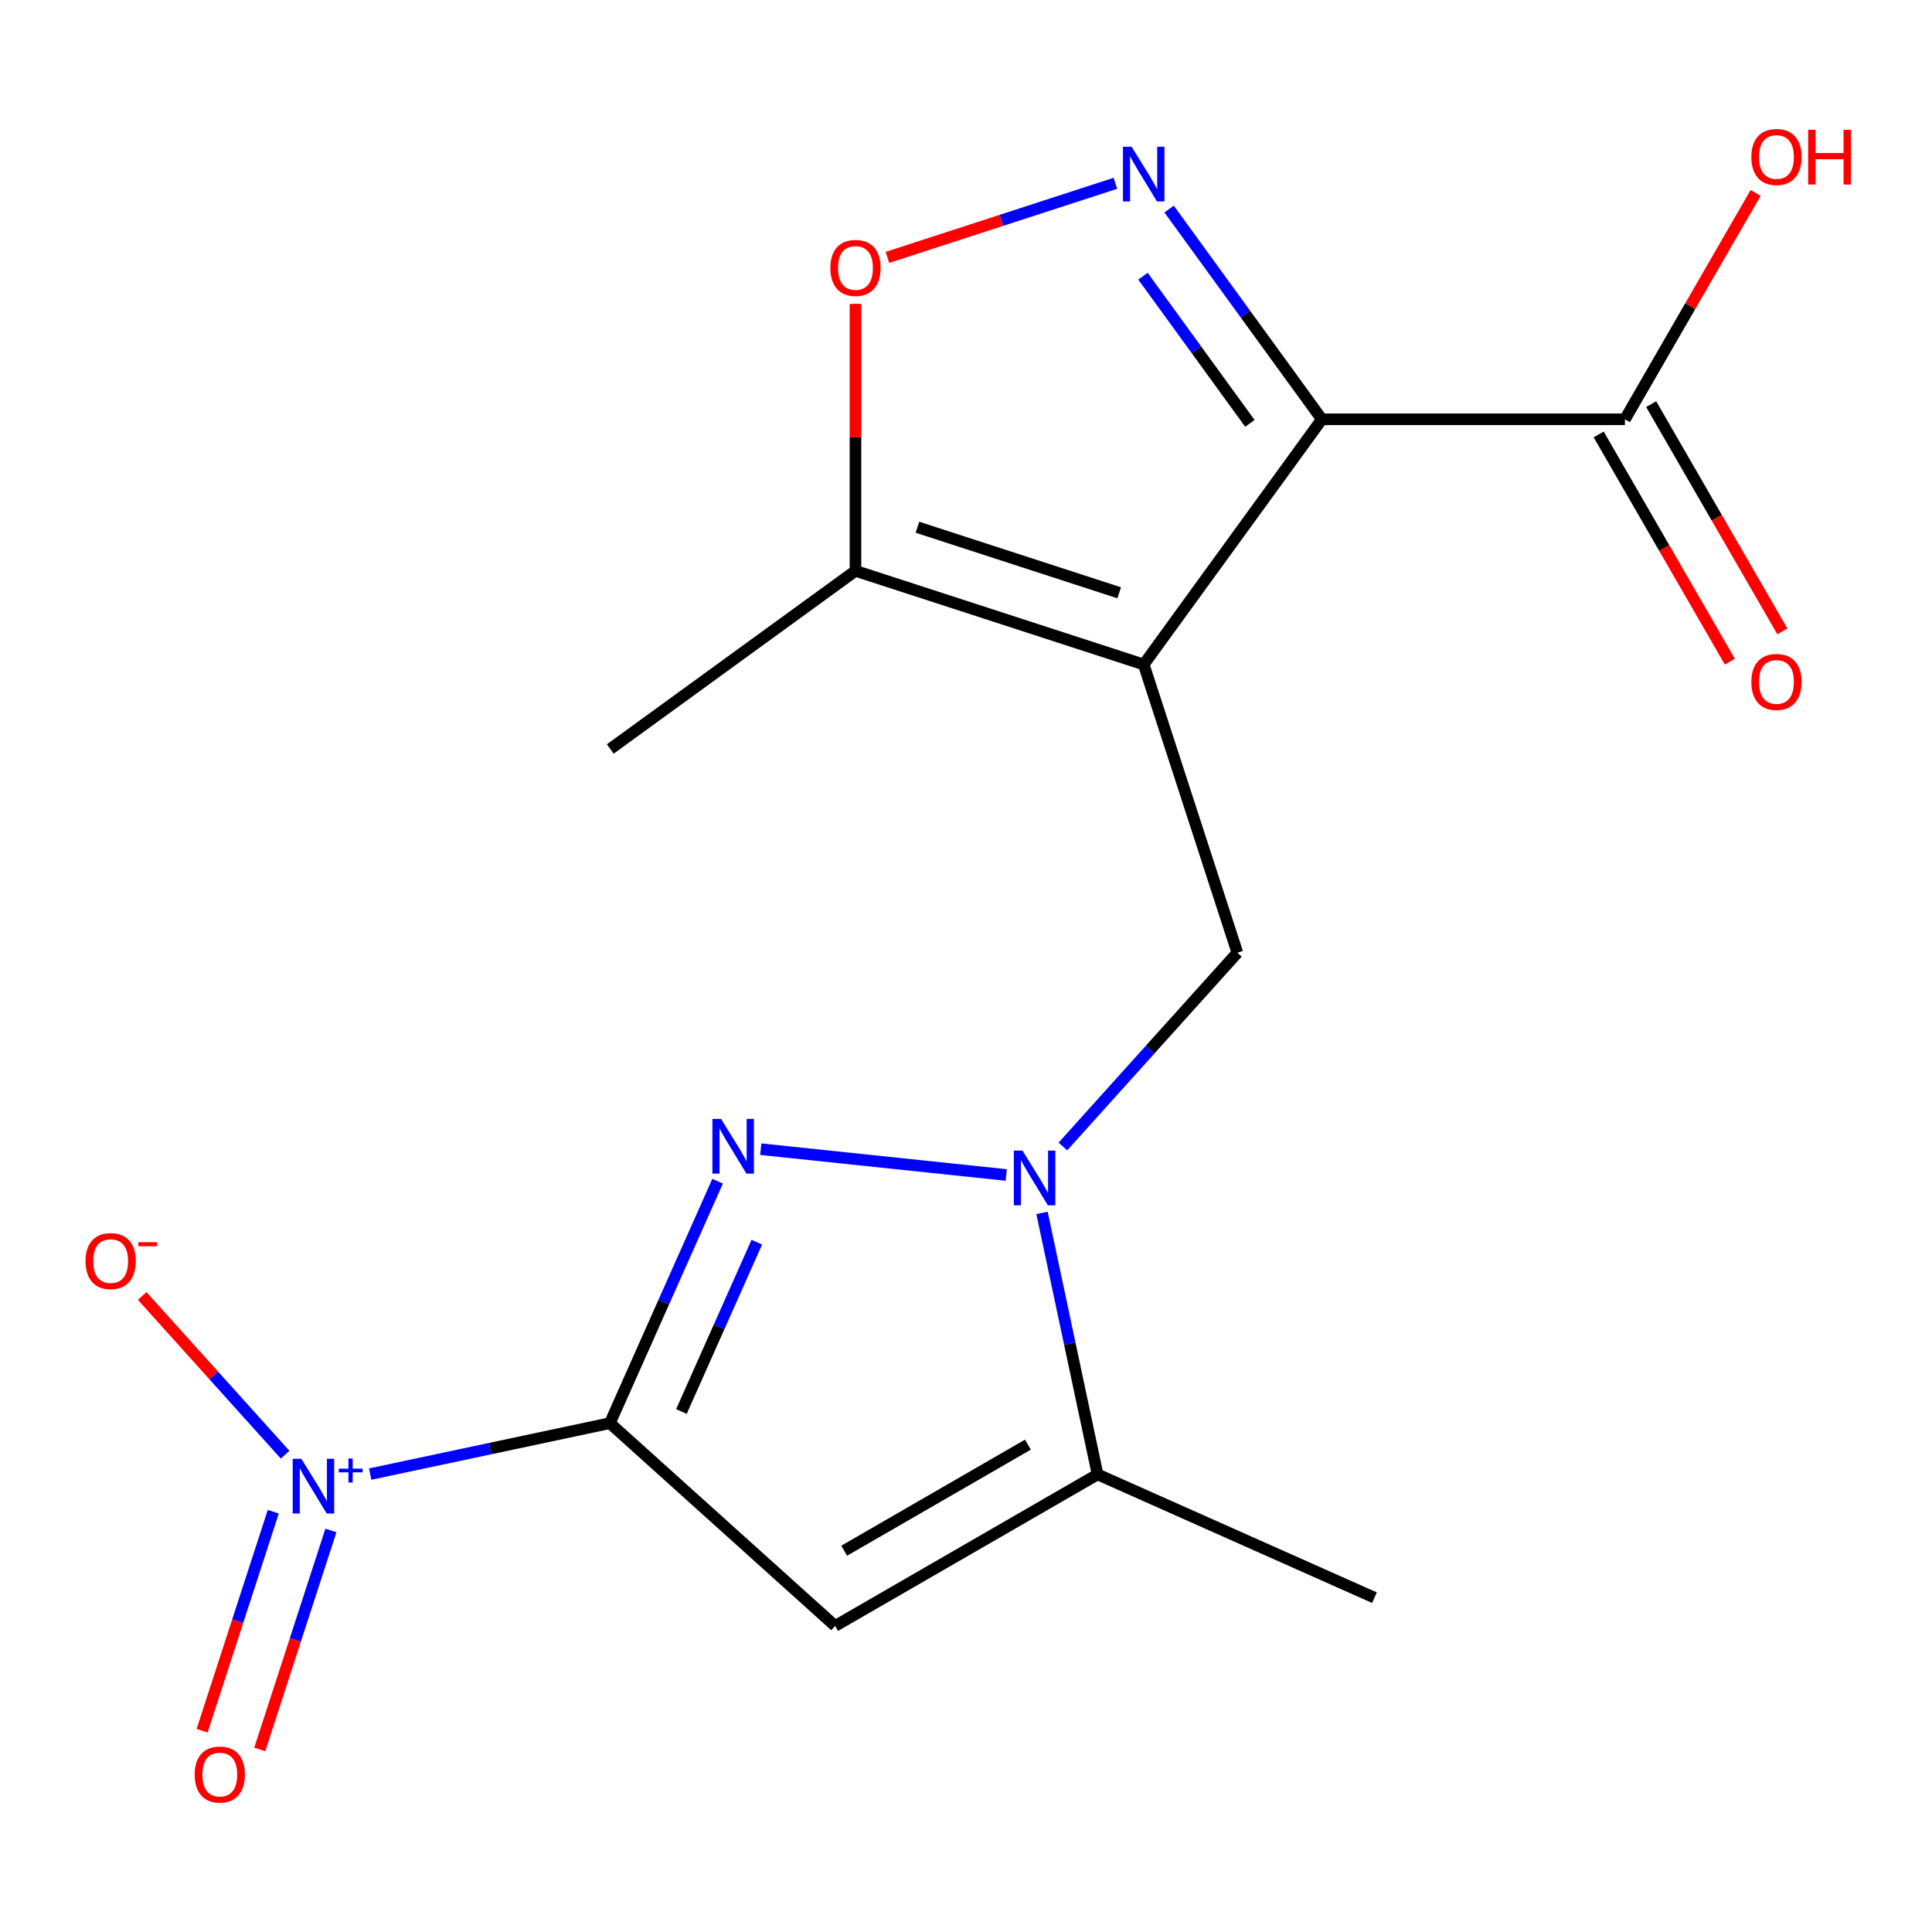 <?xml version='1.0' encoding='iso-8859-1'?>
<svg version='1.1' baseProfile='full'
              xmlns='http://www.w3.org/2000/svg'
                      xmlns:rdkit='http://www.rdkit.org/xml'
                      xmlns:xlink='http://www.w3.org/1999/xlink'
                  xml:space='preserve'
width='1000px' height='1000px' viewBox='0 0 1000 1000'>
<!-- END OF HEADER -->
<rect style='opacity:1.0;fill:#FFFFFF;stroke:none' width='1000' height='1000' x='0' y='0'> </rect>
<path class='bond-13' d='M 841.061,217.028 L 874.885,158.443' style='fill:none;fill-rule:evenodd;stroke:#000000;stroke-width:6px;stroke-linecap:butt;stroke-linejoin:miter;stroke-opacity:1' />
<path class='bond-13' d='M 874.885,158.443 L 908.71,99.857' style='fill:none;fill-rule:evenodd;stroke:#FF0000;stroke-width:6px;stroke-linecap:butt;stroke-linejoin:miter;stroke-opacity:1' />
<path class='bond-14' d='M 827.475,224.872 L 861.427,283.678' style='fill:none;fill-rule:evenodd;stroke:#000000;stroke-width:6px;stroke-linecap:butt;stroke-linejoin:miter;stroke-opacity:1' />
<path class='bond-14' d='M 861.427,283.678 L 895.378,342.483' style='fill:none;fill-rule:evenodd;stroke:#FF0000;stroke-width:6px;stroke-linecap:butt;stroke-linejoin:miter;stroke-opacity:1' />
<path class='bond-14' d='M 854.646,209.185 L 888.597,267.991' style='fill:none;fill-rule:evenodd;stroke:#000000;stroke-width:6px;stroke-linecap:butt;stroke-linejoin:miter;stroke-opacity:1' />
<path class='bond-14' d='M 888.597,267.991 L 922.549,326.796' style='fill:none;fill-rule:evenodd;stroke:#FF0000;stroke-width:6px;stroke-linecap:butt;stroke-linejoin:miter;stroke-opacity:1' />
<path class='bond-15' d='M 841.061,217.028 L 684.191,217.028' style='fill:none;fill-rule:evenodd;stroke:#000000;stroke-width:6px;stroke-linecap:butt;stroke-linejoin:miter;stroke-opacity:1' />
<path class='bond-12' d='M 315.883,387.669 L 442.793,295.463' style='fill:none;fill-rule:evenodd;stroke:#000000;stroke-width:6px;stroke-linecap:butt;stroke-linejoin:miter;stroke-opacity:1' />
<path class='bond-0' d='M 684.191,217.028 L 644.657,162.614' style='fill:none;fill-rule:evenodd;stroke:#000000;stroke-width:6px;stroke-linecap:butt;stroke-linejoin:miter;stroke-opacity:1' />
<path class='bond-0' d='M 644.657,162.614 L 605.122,108.2' style='fill:none;fill-rule:evenodd;stroke:#0000FF;stroke-width:6px;stroke-linecap:butt;stroke-linejoin:miter;stroke-opacity:1' />
<path class='bond-0' d='M 646.949,219.145 L 619.275,181.055' style='fill:none;fill-rule:evenodd;stroke:#000000;stroke-width:6px;stroke-linecap:butt;stroke-linejoin:miter;stroke-opacity:1' />
<path class='bond-0' d='M 619.275,181.055 L 591.601,142.965' style='fill:none;fill-rule:evenodd;stroke:#0000FF;stroke-width:6px;stroke-linecap:butt;stroke-linejoin:miter;stroke-opacity:1' />
<path class='bond-3' d='M 684.191,217.028 L 591.985,343.939' style='fill:none;fill-rule:evenodd;stroke:#000000;stroke-width:6px;stroke-linecap:butt;stroke-linejoin:miter;stroke-opacity:1' />
<path class='bond-8' d='M 432.256,841.584 L 568.109,763.149' style='fill:none;fill-rule:evenodd;stroke:#000000;stroke-width:6px;stroke-linecap:butt;stroke-linejoin:miter;stroke-opacity:1' />
<path class='bond-8' d='M 436.947,802.648 L 532.044,747.744' style='fill:none;fill-rule:evenodd;stroke:#000000;stroke-width:6px;stroke-linecap:butt;stroke-linejoin:miter;stroke-opacity:1' />
<path class='bond-10' d='M 432.256,841.584 L 315.679,736.618' style='fill:none;fill-rule:evenodd;stroke:#000000;stroke-width:6px;stroke-linecap:butt;stroke-linejoin:miter;stroke-opacity:1' />
<path class='bond-5' d='M 640.461,493.131 L 591.985,343.939' style='fill:none;fill-rule:evenodd;stroke:#000000;stroke-width:6px;stroke-linecap:butt;stroke-linejoin:miter;stroke-opacity:1' />
<path class='bond-11' d='M 640.461,493.131 L 595.308,543.277' style='fill:none;fill-rule:evenodd;stroke:#000000;stroke-width:6px;stroke-linecap:butt;stroke-linejoin:miter;stroke-opacity:1' />
<path class='bond-11' d='M 595.308,543.277 L 550.156,593.424' style='fill:none;fill-rule:evenodd;stroke:#0000FF;stroke-width:6px;stroke-linecap:butt;stroke-linejoin:miter;stroke-opacity:1' />
<path class='bond-7' d='M 315.679,736.618 L 343.556,674.005' style='fill:none;fill-rule:evenodd;stroke:#000000;stroke-width:6px;stroke-linecap:butt;stroke-linejoin:miter;stroke-opacity:1' />
<path class='bond-7' d='M 343.556,674.005 L 371.433,611.392' style='fill:none;fill-rule:evenodd;stroke:#0000FF;stroke-width:6px;stroke-linecap:butt;stroke-linejoin:miter;stroke-opacity:1' />
<path class='bond-7' d='M 352.704,730.595 L 372.218,686.766' style='fill:none;fill-rule:evenodd;stroke:#000000;stroke-width:6px;stroke-linecap:butt;stroke-linejoin:miter;stroke-opacity:1' />
<path class='bond-7' d='M 372.218,686.766 L 391.732,642.937' style='fill:none;fill-rule:evenodd;stroke:#0000FF;stroke-width:6px;stroke-linecap:butt;stroke-linejoin:miter;stroke-opacity:1' />
<path class='bond-18' d='M 315.679,736.618 L 253.642,749.804' style='fill:none;fill-rule:evenodd;stroke:#000000;stroke-width:6px;stroke-linecap:butt;stroke-linejoin:miter;stroke-opacity:1' />
<path class='bond-18' d='M 253.642,749.804 L 191.604,762.991' style='fill:none;fill-rule:evenodd;stroke:#0000FF;stroke-width:6px;stroke-linecap:butt;stroke-linejoin:miter;stroke-opacity:1' />
<path class='bond-19' d='M 711.417,826.954 L 568.109,763.149' style='fill:none;fill-rule:evenodd;stroke:#000000;stroke-width:6px;stroke-linecap:butt;stroke-linejoin:miter;stroke-opacity:1' />
<path class='bond-2' d='M 591.985,343.939 L 442.793,295.463' style='fill:none;fill-rule:evenodd;stroke:#000000;stroke-width:6px;stroke-linecap:butt;stroke-linejoin:miter;stroke-opacity:1' />
<path class='bond-2' d='M 579.301,306.829 L 474.867,272.896' style='fill:none;fill-rule:evenodd;stroke:#000000;stroke-width:6px;stroke-linecap:butt;stroke-linejoin:miter;stroke-opacity:1' />
<path class='bond-4' d='M 442.793,295.463 L 442.793,226.369' style='fill:none;fill-rule:evenodd;stroke:#000000;stroke-width:6px;stroke-linecap:butt;stroke-linejoin:miter;stroke-opacity:1' />
<path class='bond-4' d='M 442.793,226.369 L 442.793,157.275' style='fill:none;fill-rule:evenodd;stroke:#FF0000;stroke-width:6px;stroke-linecap:butt;stroke-linejoin:miter;stroke-opacity:1' />
<path class='bond-9' d='M 568.109,763.149 L 553.723,695.469' style='fill:none;fill-rule:evenodd;stroke:#000000;stroke-width:6px;stroke-linecap:butt;stroke-linejoin:miter;stroke-opacity:1' />
<path class='bond-9' d='M 553.723,695.469 L 539.338,627.789' style='fill:none;fill-rule:evenodd;stroke:#0000FF;stroke-width:6px;stroke-linecap:butt;stroke-linejoin:miter;stroke-opacity:1' />
<path class='bond-6' d='M 520.833,608.167 L 393.777,594.812' style='fill:none;fill-rule:evenodd;stroke:#0000FF;stroke-width:6px;stroke-linecap:butt;stroke-linejoin:miter;stroke-opacity:1' />
<path class='bond-1' d='M 577.323,94.882 L 518.327,114.051' style='fill:none;fill-rule:evenodd;stroke:#0000FF;stroke-width:6px;stroke-linecap:butt;stroke-linejoin:miter;stroke-opacity:1' />
<path class='bond-1' d='M 518.327,114.051 L 459.33,133.221' style='fill:none;fill-rule:evenodd;stroke:#FF0000;stroke-width:6px;stroke-linecap:butt;stroke-linejoin:miter;stroke-opacity:1' />
<path class='bond-16' d='M 147.576,752.949 L 110.587,711.87' style='fill:none;fill-rule:evenodd;stroke:#0000FF;stroke-width:6px;stroke-linecap:butt;stroke-linejoin:miter;stroke-opacity:1' />
<path class='bond-16' d='M 110.587,711.87 L 73.599,670.79' style='fill:none;fill-rule:evenodd;stroke:#FF0000;stroke-width:6px;stroke-linecap:butt;stroke-linejoin:miter;stroke-opacity:1' />
<path class='bond-17' d='M 141.443,782.467 L 123.029,839.139' style='fill:none;fill-rule:evenodd;stroke:#0000FF;stroke-width:6px;stroke-linecap:butt;stroke-linejoin:miter;stroke-opacity:1' />
<path class='bond-17' d='M 123.029,839.139 L 104.616,895.811' style='fill:none;fill-rule:evenodd;stroke:#FF0000;stroke-width:6px;stroke-linecap:butt;stroke-linejoin:miter;stroke-opacity:1' />
<path class='bond-17' d='M 171.282,792.162 L 152.868,848.834' style='fill:none;fill-rule:evenodd;stroke:#0000FF;stroke-width:6px;stroke-linecap:butt;stroke-linejoin:miter;stroke-opacity:1' />
<path class='bond-17' d='M 152.868,848.834 L 134.454,905.506' style='fill:none;fill-rule:evenodd;stroke:#FF0000;stroke-width:6px;stroke-linecap:butt;stroke-linejoin:miter;stroke-opacity:1' />
<path  class='atom-10' d='M 529.234 595.548
L 538.514 610.548
Q 539.434 612.028, 540.914 614.708
Q 542.394 617.388, 542.474 617.548
L 542.474 595.548
L 546.234 595.548
L 546.234 623.868
L 542.354 623.868
L 532.394 607.468
Q 531.234 605.548, 529.994 603.348
Q 528.794 601.148, 528.434 600.468
L 528.434 623.868
L 524.754 623.868
L 524.754 595.548
L 529.234 595.548
' fill='#0000FF'/>
<path  class='atom-11' d='M 585.725 75.958
L 595.005 90.958
Q 595.925 92.438, 597.405 95.118
Q 598.885 97.798, 598.965 97.958
L 598.965 75.958
L 602.725 75.958
L 602.725 104.278
L 598.845 104.278
L 588.885 87.878
Q 587.725 85.958, 586.485 83.758
Q 585.285 81.558, 584.925 80.878
L 584.925 104.278
L 581.245 104.278
L 581.245 75.958
L 585.725 75.958
' fill='#0000FF'/>
<path  class='atom-12' d='M 429.793 138.674
Q 429.793 131.874, 433.153 128.074
Q 436.513 124.274, 442.793 124.274
Q 449.073 124.274, 452.433 128.074
Q 455.793 131.874, 455.793 138.674
Q 455.793 145.554, 452.393 149.474
Q 448.993 153.354, 442.793 153.354
Q 436.553 153.354, 433.153 149.474
Q 429.793 145.594, 429.793 138.674
M 442.793 150.154
Q 447.113 150.154, 449.433 147.274
Q 451.793 144.354, 451.793 138.674
Q 451.793 133.114, 449.433 130.314
Q 447.113 127.474, 442.793 127.474
Q 438.473 127.474, 436.113 130.274
Q 433.793 133.074, 433.793 138.674
Q 433.793 144.394, 436.113 147.274
Q 438.473 150.154, 442.793 150.154
' fill='#FF0000'/>
<path  class='atom-13' d='M 906.495 81.255
Q 906.495 74.455, 909.855 70.655
Q 913.215 66.855, 919.495 66.855
Q 925.775 66.855, 929.135 70.655
Q 932.495 74.455, 932.495 81.255
Q 932.495 88.135, 929.095 92.055
Q 925.695 95.935, 919.495 95.935
Q 913.255 95.935, 909.855 92.055
Q 906.495 88.175, 906.495 81.255
M 919.495 92.735
Q 923.815 92.735, 926.135 89.855
Q 928.495 86.935, 928.495 81.255
Q 928.495 75.695, 926.135 72.895
Q 923.815 70.055, 919.495 70.055
Q 915.175 70.055, 912.815 72.855
Q 910.495 75.655, 910.495 81.255
Q 910.495 86.975, 912.815 89.855
Q 915.175 92.735, 919.495 92.735
' fill='#FF0000'/>
<path  class='atom-13' d='M 935.895 67.175
L 939.735 67.175
L 939.735 79.215
L 954.215 79.215
L 954.215 67.175
L 958.055 67.175
L 958.055 95.495
L 954.215 95.495
L 954.215 82.415
L 939.735 82.415
L 939.735 95.495
L 935.895 95.495
L 935.895 67.175
' fill='#FF0000'/>
<path  class='atom-14' d='M 906.495 352.962
Q 906.495 346.162, 909.855 342.362
Q 913.215 338.562, 919.495 338.562
Q 925.775 338.562, 929.135 342.362
Q 932.495 346.162, 932.495 352.962
Q 932.495 359.842, 929.095 363.762
Q 925.695 367.642, 919.495 367.642
Q 913.255 367.642, 909.855 363.762
Q 906.495 359.882, 906.495 352.962
M 919.495 364.442
Q 923.815 364.442, 926.135 361.562
Q 928.495 358.642, 928.495 352.962
Q 928.495 347.402, 926.135 344.602
Q 923.815 341.762, 919.495 341.762
Q 915.175 341.762, 912.815 344.562
Q 910.495 347.362, 910.495 352.962
Q 910.495 358.682, 912.815 361.562
Q 915.175 364.442, 919.495 364.442
' fill='#FF0000'/>
<path  class='atom-15' d='M 155.978 755.073
L 165.258 770.073
Q 166.178 771.553, 167.658 774.233
Q 169.138 776.913, 169.218 777.073
L 169.218 755.073
L 172.978 755.073
L 172.978 783.393
L 169.098 783.393
L 159.138 766.993
Q 157.978 765.073, 156.738 762.873
Q 155.538 760.673, 155.178 759.993
L 155.178 783.393
L 151.498 783.393
L 151.498 755.073
L 155.978 755.073
' fill='#0000FF'/>
<path  class='atom-15' d='M 175.354 760.178
L 180.343 760.178
L 180.343 754.924
L 182.561 754.924
L 182.561 760.178
L 187.682 760.178
L 187.682 762.078
L 182.561 762.078
L 182.561 767.358
L 180.343 767.358
L 180.343 762.078
L 175.354 762.078
L 175.354 760.178
' fill='#0000FF'/>
<path  class='atom-16' d='M 44.271 652.736
Q 44.271 645.936, 47.631 642.136
Q 50.991 638.336, 57.271 638.336
Q 63.551 638.336, 66.911 642.136
Q 70.271 645.936, 70.271 652.736
Q 70.271 659.616, 66.871 663.536
Q 63.471 667.416, 57.271 667.416
Q 51.031 667.416, 47.631 663.536
Q 44.271 659.656, 44.271 652.736
M 57.271 664.216
Q 61.591 664.216, 63.911 661.336
Q 66.271 658.416, 66.271 652.736
Q 66.271 647.176, 63.911 644.376
Q 61.591 641.536, 57.271 641.536
Q 52.951 641.536, 50.591 644.336
Q 48.271 647.136, 48.271 652.736
Q 48.271 658.456, 50.591 661.336
Q 52.951 664.216, 57.271 664.216
' fill='#FF0000'/>
<path  class='atom-16' d='M 71.591 642.958
L 81.28 642.958
L 81.28 645.07
L 71.591 645.07
L 71.591 642.958
' fill='#FF0000'/>
<path  class='atom-17' d='M 100.762 918.505
Q 100.762 911.705, 104.122 907.905
Q 107.482 904.105, 113.762 904.105
Q 120.042 904.105, 123.402 907.905
Q 126.762 911.705, 126.762 918.505
Q 126.762 925.385, 123.362 929.305
Q 119.962 933.185, 113.762 933.185
Q 107.522 933.185, 104.122 929.305
Q 100.762 925.425, 100.762 918.505
M 113.762 929.985
Q 118.082 929.985, 120.402 927.105
Q 122.762 924.185, 122.762 918.505
Q 122.762 912.945, 120.402 910.145
Q 118.082 907.305, 113.762 907.305
Q 109.442 907.305, 107.082 910.105
Q 104.762 912.905, 104.762 918.505
Q 104.762 924.225, 107.082 927.105
Q 109.442 929.985, 113.762 929.985
' fill='#FF0000'/>
<path  class='atom-18' d='M 373.224 579.15
L 382.504 594.15
Q 383.424 595.63, 384.904 598.31
Q 386.384 600.99, 386.464 601.15
L 386.464 579.15
L 390.224 579.15
L 390.224 607.47
L 386.344 607.47
L 376.384 591.07
Q 375.224 589.15, 373.984 586.95
Q 372.784 584.75, 372.424 584.07
L 372.424 607.47
L 368.744 607.47
L 368.744 579.15
L 373.224 579.15
' fill='#0000FF'/>
</svg>
